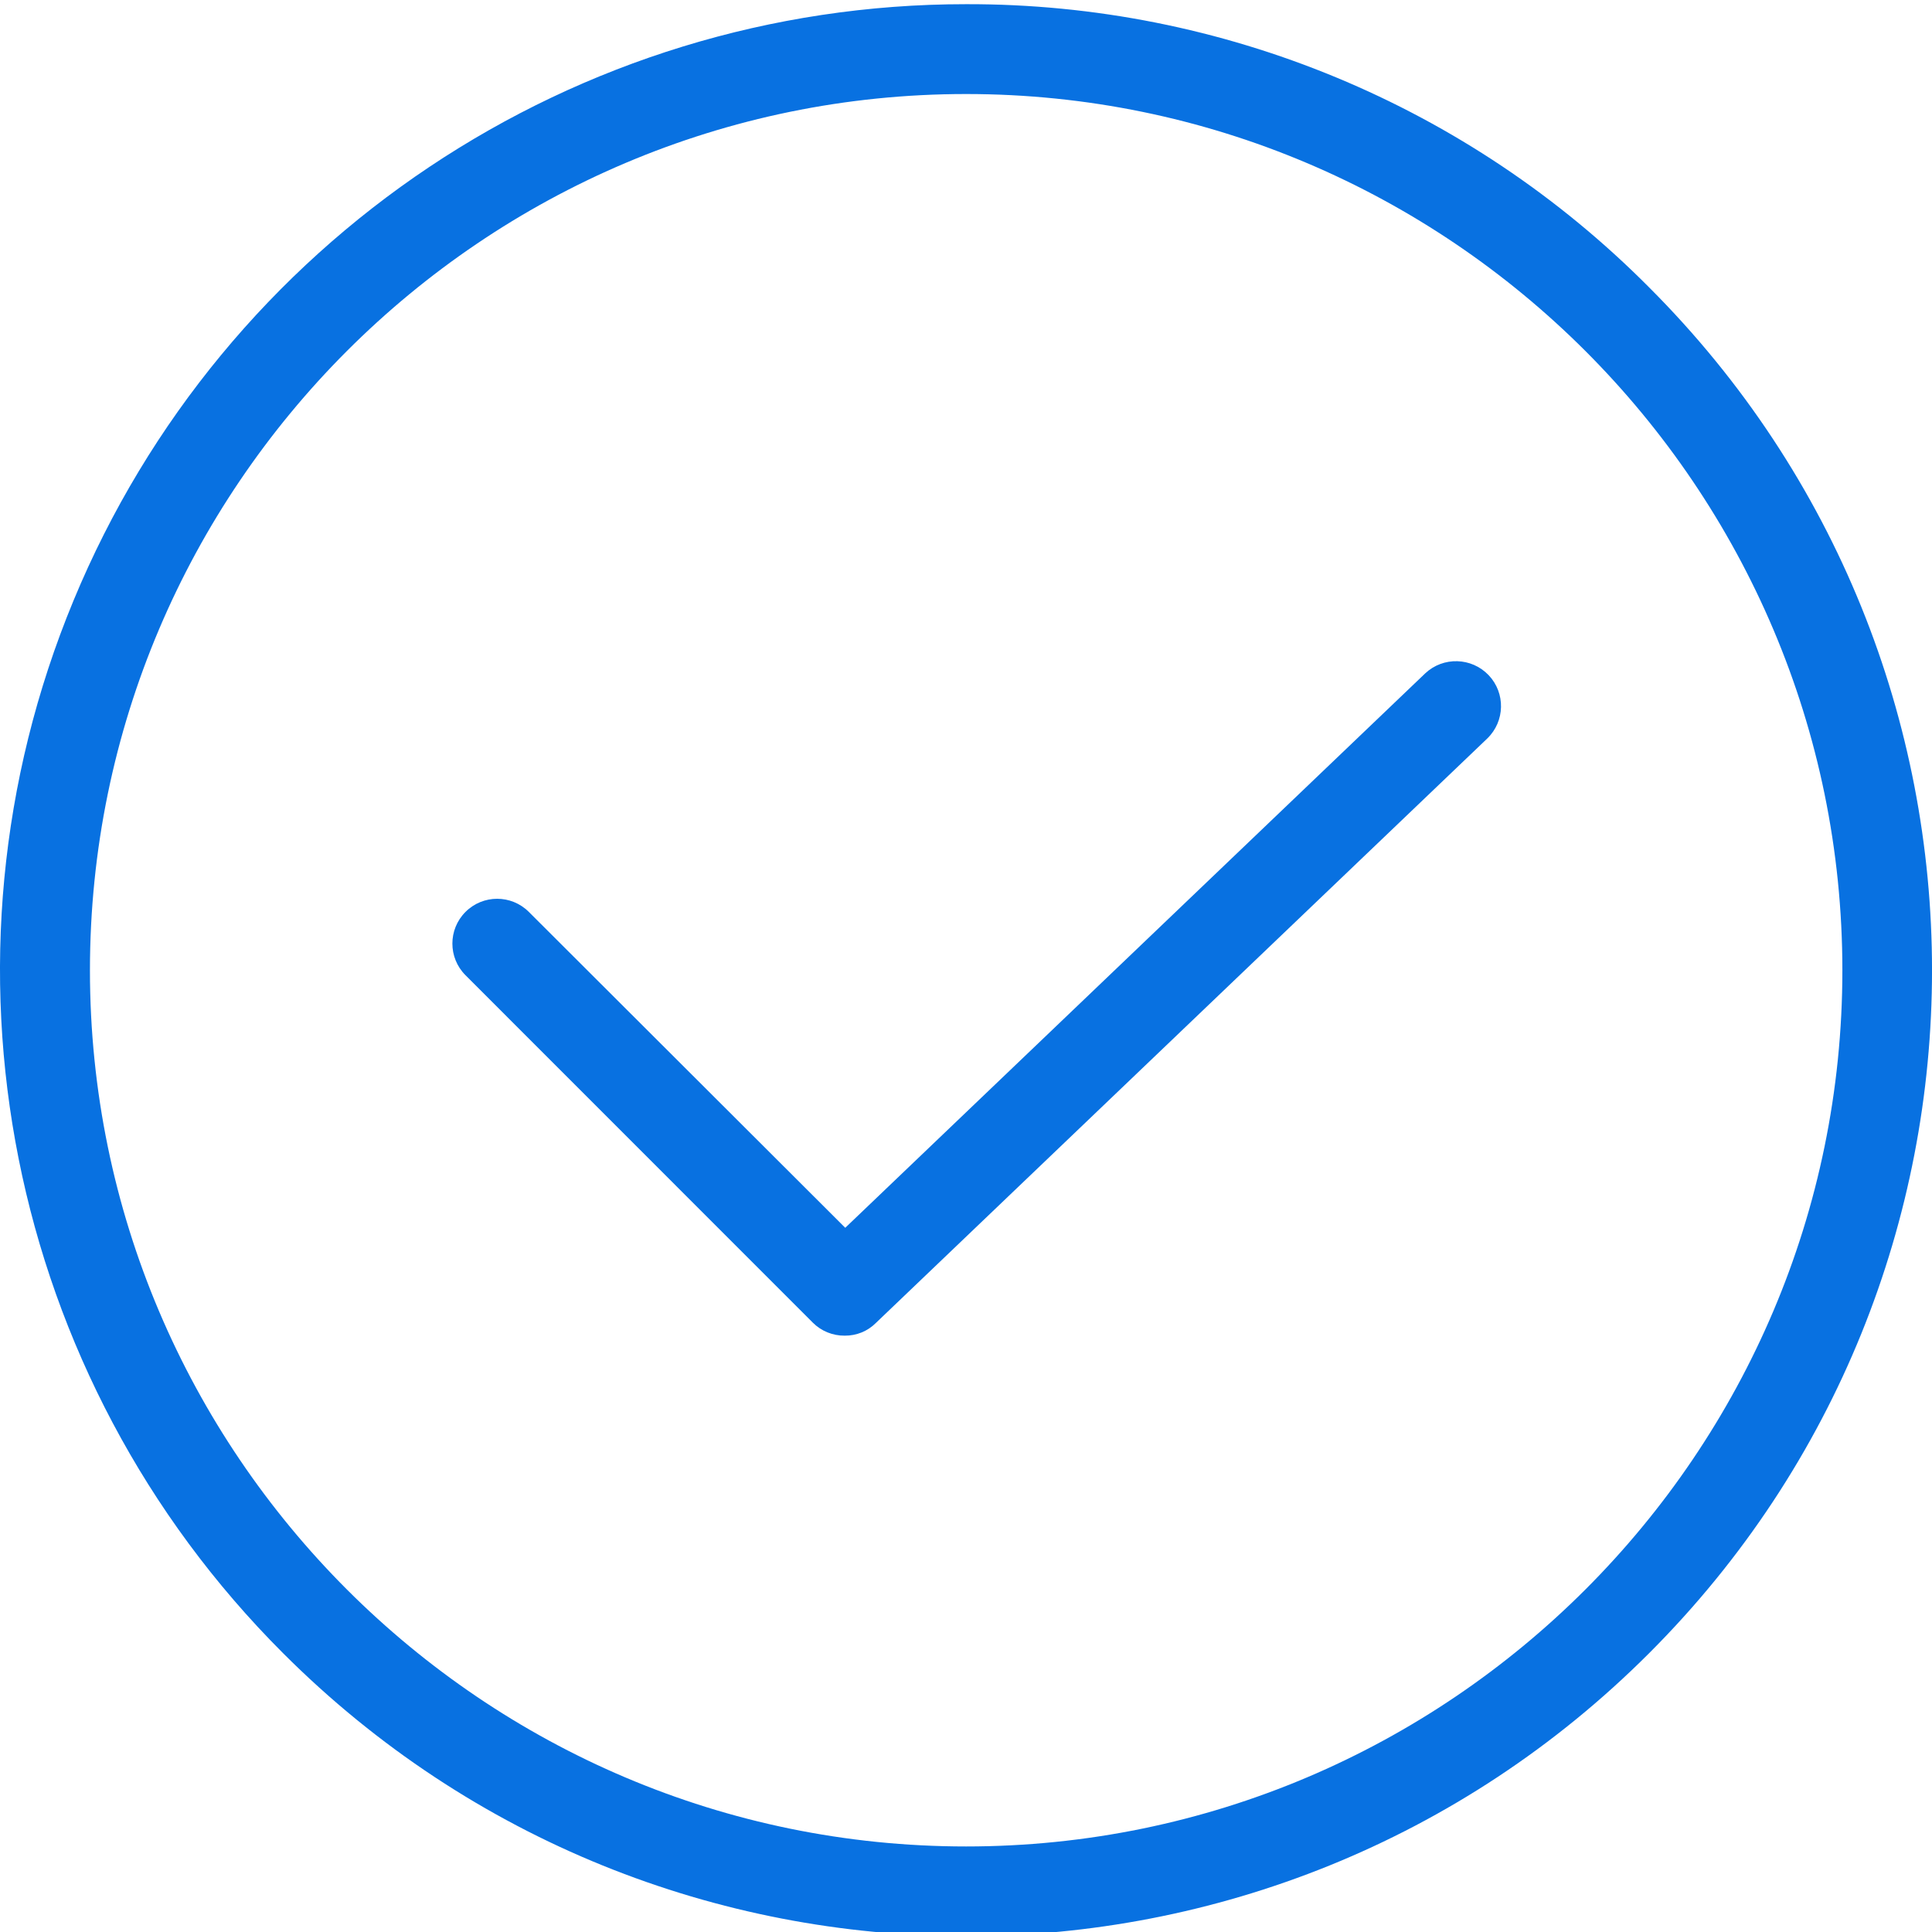 <svg width="18" height="18" viewBox="0 0 18 18" fill="none" xmlns="http://www.w3.org/2000/svg">
<g clip-path="url(#clip0_985_81208)">
<path d="M9.001 0.039C5.361 0.038 2.078 2.231 0.685 5.595C-0.708 8.958 0.063 12.83 2.638 15.403C6.152 18.918 11.85 18.918 15.364 15.403C18.879 11.889 18.879 6.191 15.364 2.677C13.681 0.983 11.389 0.033 9.001 0.039ZM9.001 17.203C4.501 17.203 0.838 13.54 0.838 9.04C0.838 4.539 4.501 0.876 9.001 0.876C13.502 0.876 17.165 4.539 17.165 9.04C17.165 13.54 13.502 17.203 9.001 17.203Z" fill="#0871E1"/>
<path d="M13.279 6.273L7.875 11.439L4.927 8.496C4.764 8.333 4.5 8.333 4.337 8.496C4.174 8.659 4.174 8.923 4.337 9.086L7.573 12.323C7.652 12.402 7.759 12.445 7.87 12.444C7.979 12.445 8.083 12.403 8.159 12.327L13.857 6.88C14.022 6.72 14.028 6.457 13.869 6.29C13.71 6.124 13.447 6.116 13.279 6.273Z" fill="#0871E1"/>
</g>
<defs>
<clipPath id="clip0_985_81208">
<rect width="18" height="18" fill="white"/>
</clipPath>
</defs>
</svg>
